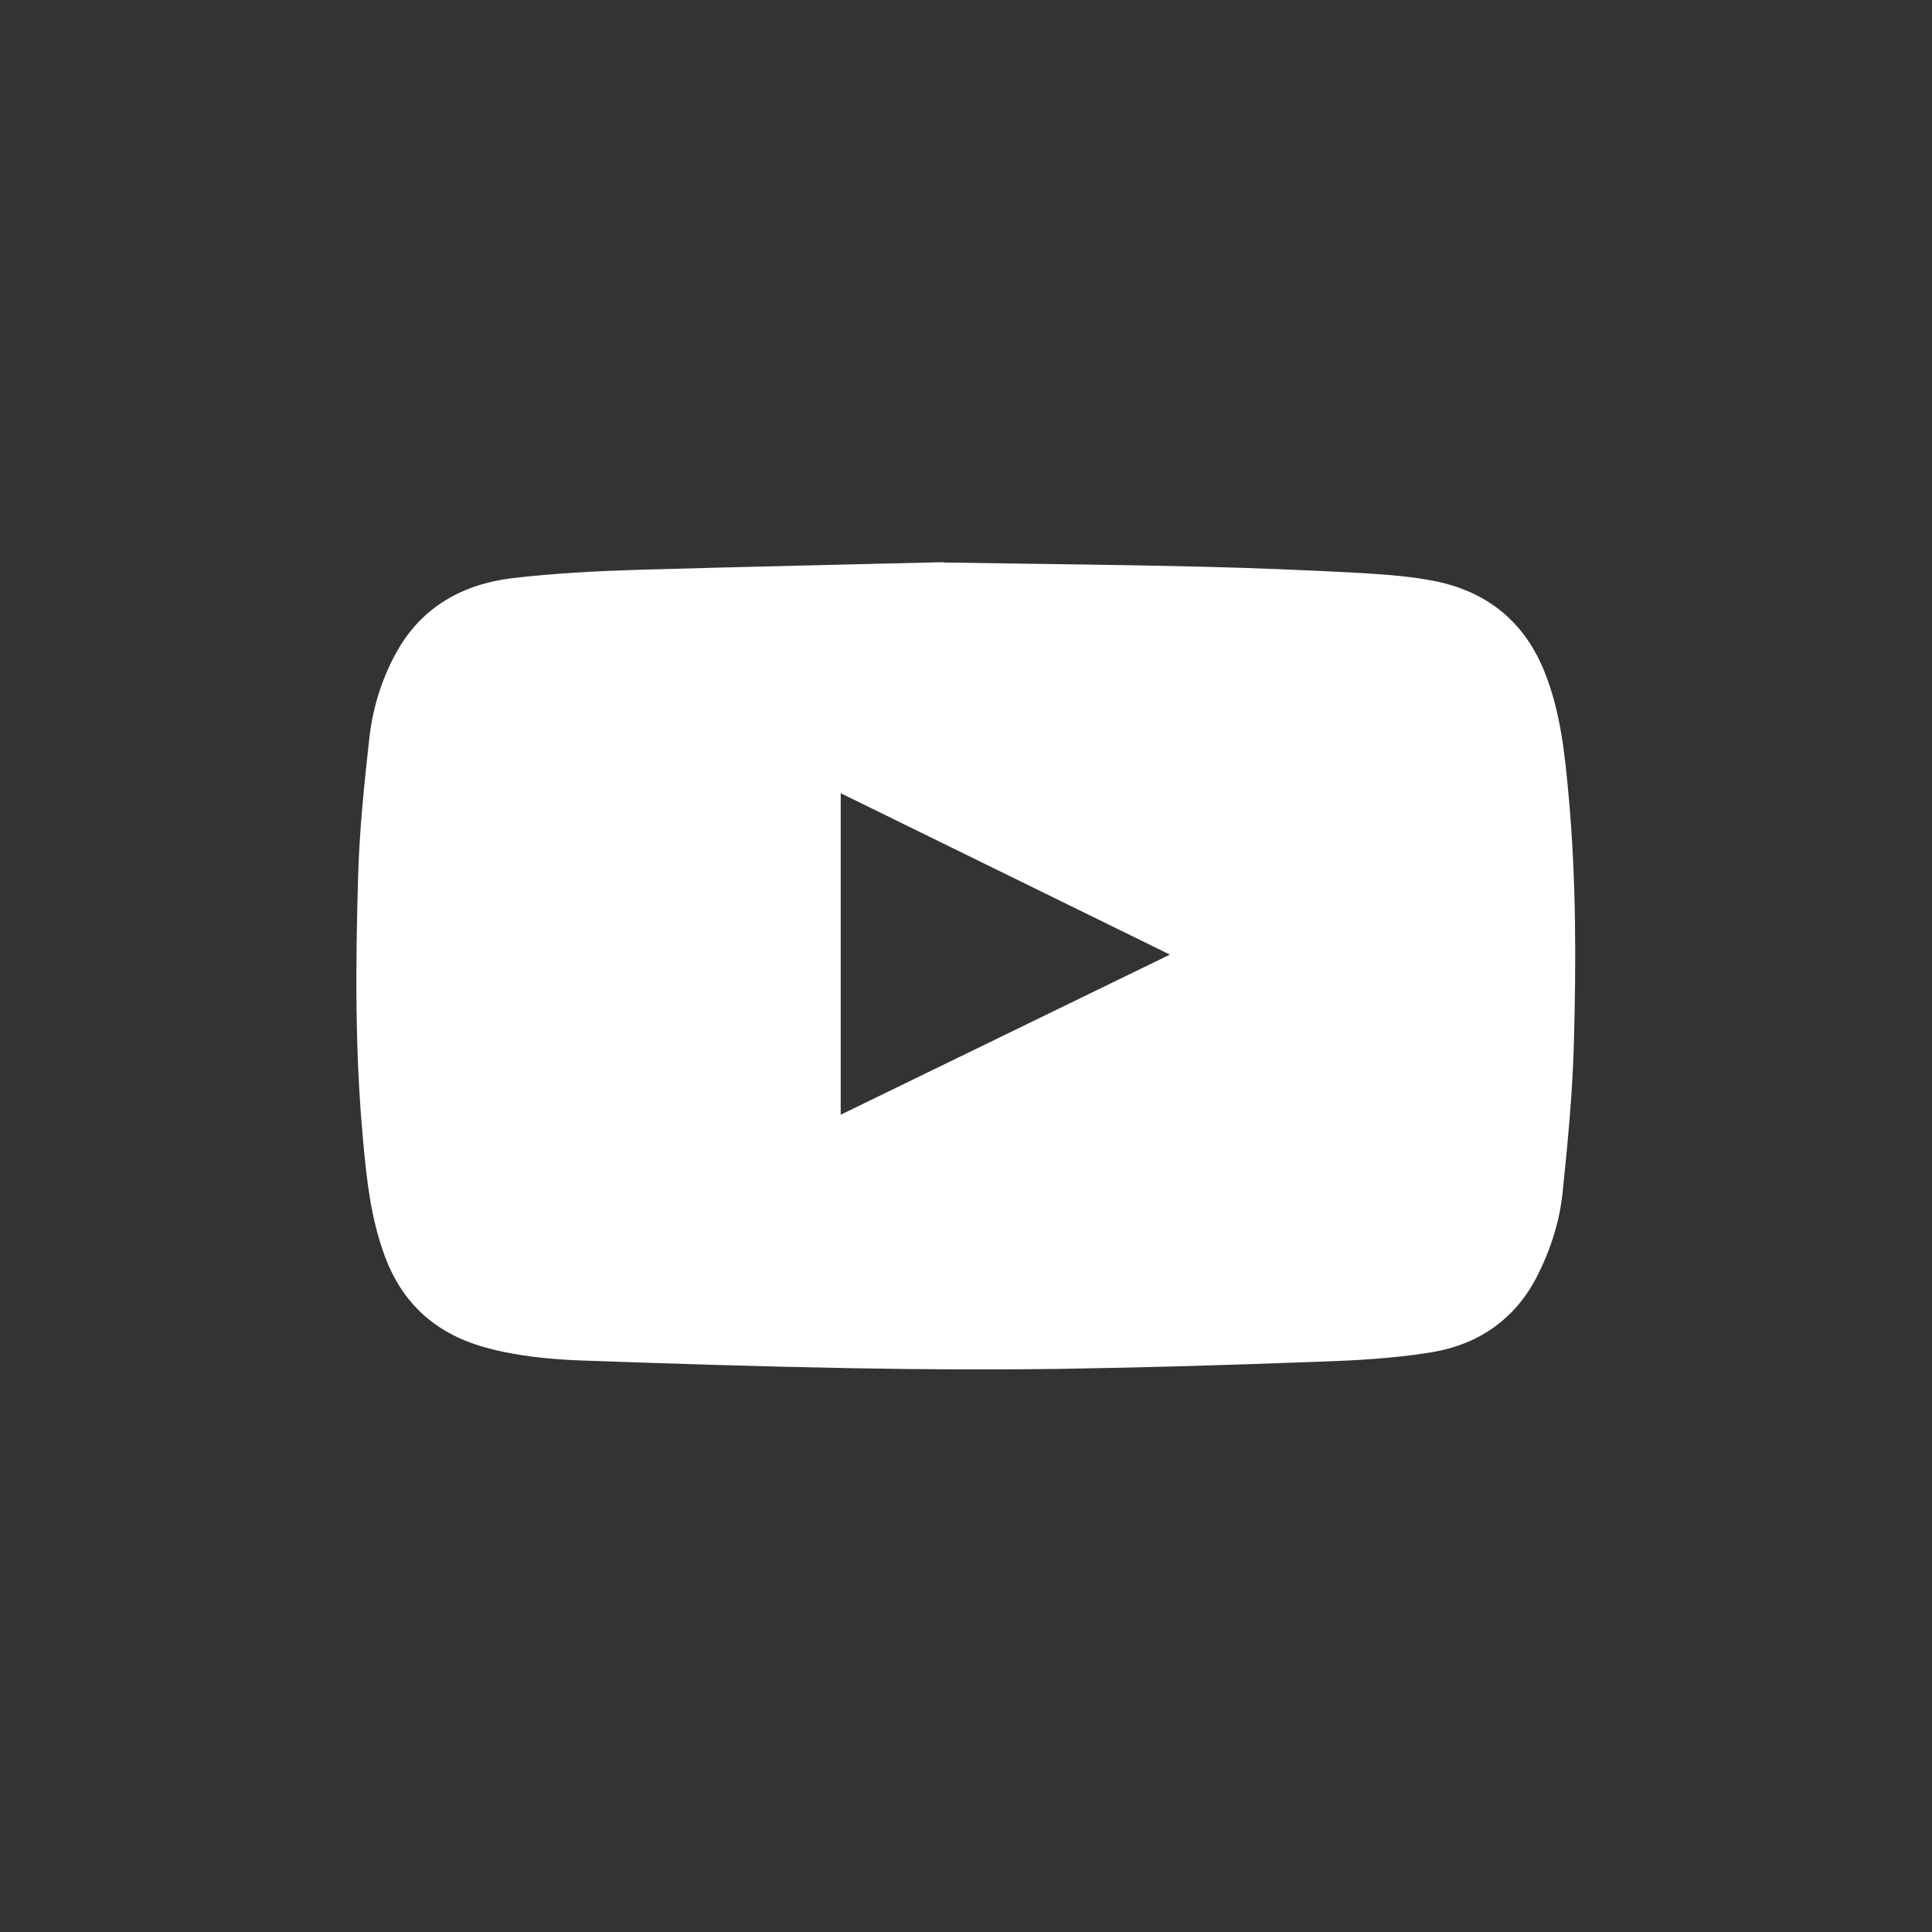 <?xml version="1.0" encoding="UTF-8"?><svg id="Ebene_2" xmlns="http://www.w3.org/2000/svg" viewBox="0 0 60.21 60.21"><rect x="0" y="0" width="60.21" height="60.21" fill="#333333" stroke="none"/><defs><style>.cls-1{fill:#fff;stroke-width:0px;}</style></defs><path class="cls-1" d="M26.2,24.72v10.02c3.42-1.66,6.82-3.32,10.26-4.99-3.44-1.69-6.84-3.35-10.26-5.03M29.41,17.53c3.12.05,5.55.07,7.99.13,1.69.04,3.37.11,5.06.2.8.05,1.62.11,2.4.28,1.61.37,2.69,1.33,3.28,2.81.5,1.26.63,2.57.75,3.9.23,2.54.23,5.09.16,7.64-.04,1.55-.19,3.1-.35,4.65-.09.91-.37,1.79-.79,2.62-.68,1.34-1.82,2.15-3.34,2.39-1.17.19-2.36.25-3.55.29-2.66.1-5.32.18-7.98.22-2.15.03-4.3.02-6.45-.02-2.82-.05-5.64-.14-8.46-.24-1.03-.04-2.06-.14-3.05-.42-1.55-.44-2.56-1.4-3.09-2.84-.44-1.19-.57-2.42-.68-3.66-.25-2.71-.23-5.43-.15-8.15.04-1.44.19-2.89.35-4.33.11-.96.4-1.9.89-2.75.76-1.32,2-2.04,3.55-2.23,1.28-.15,2.57-.22,3.86-.26,3.42-.1,6.85-.17,9.59-.24"/></svg>